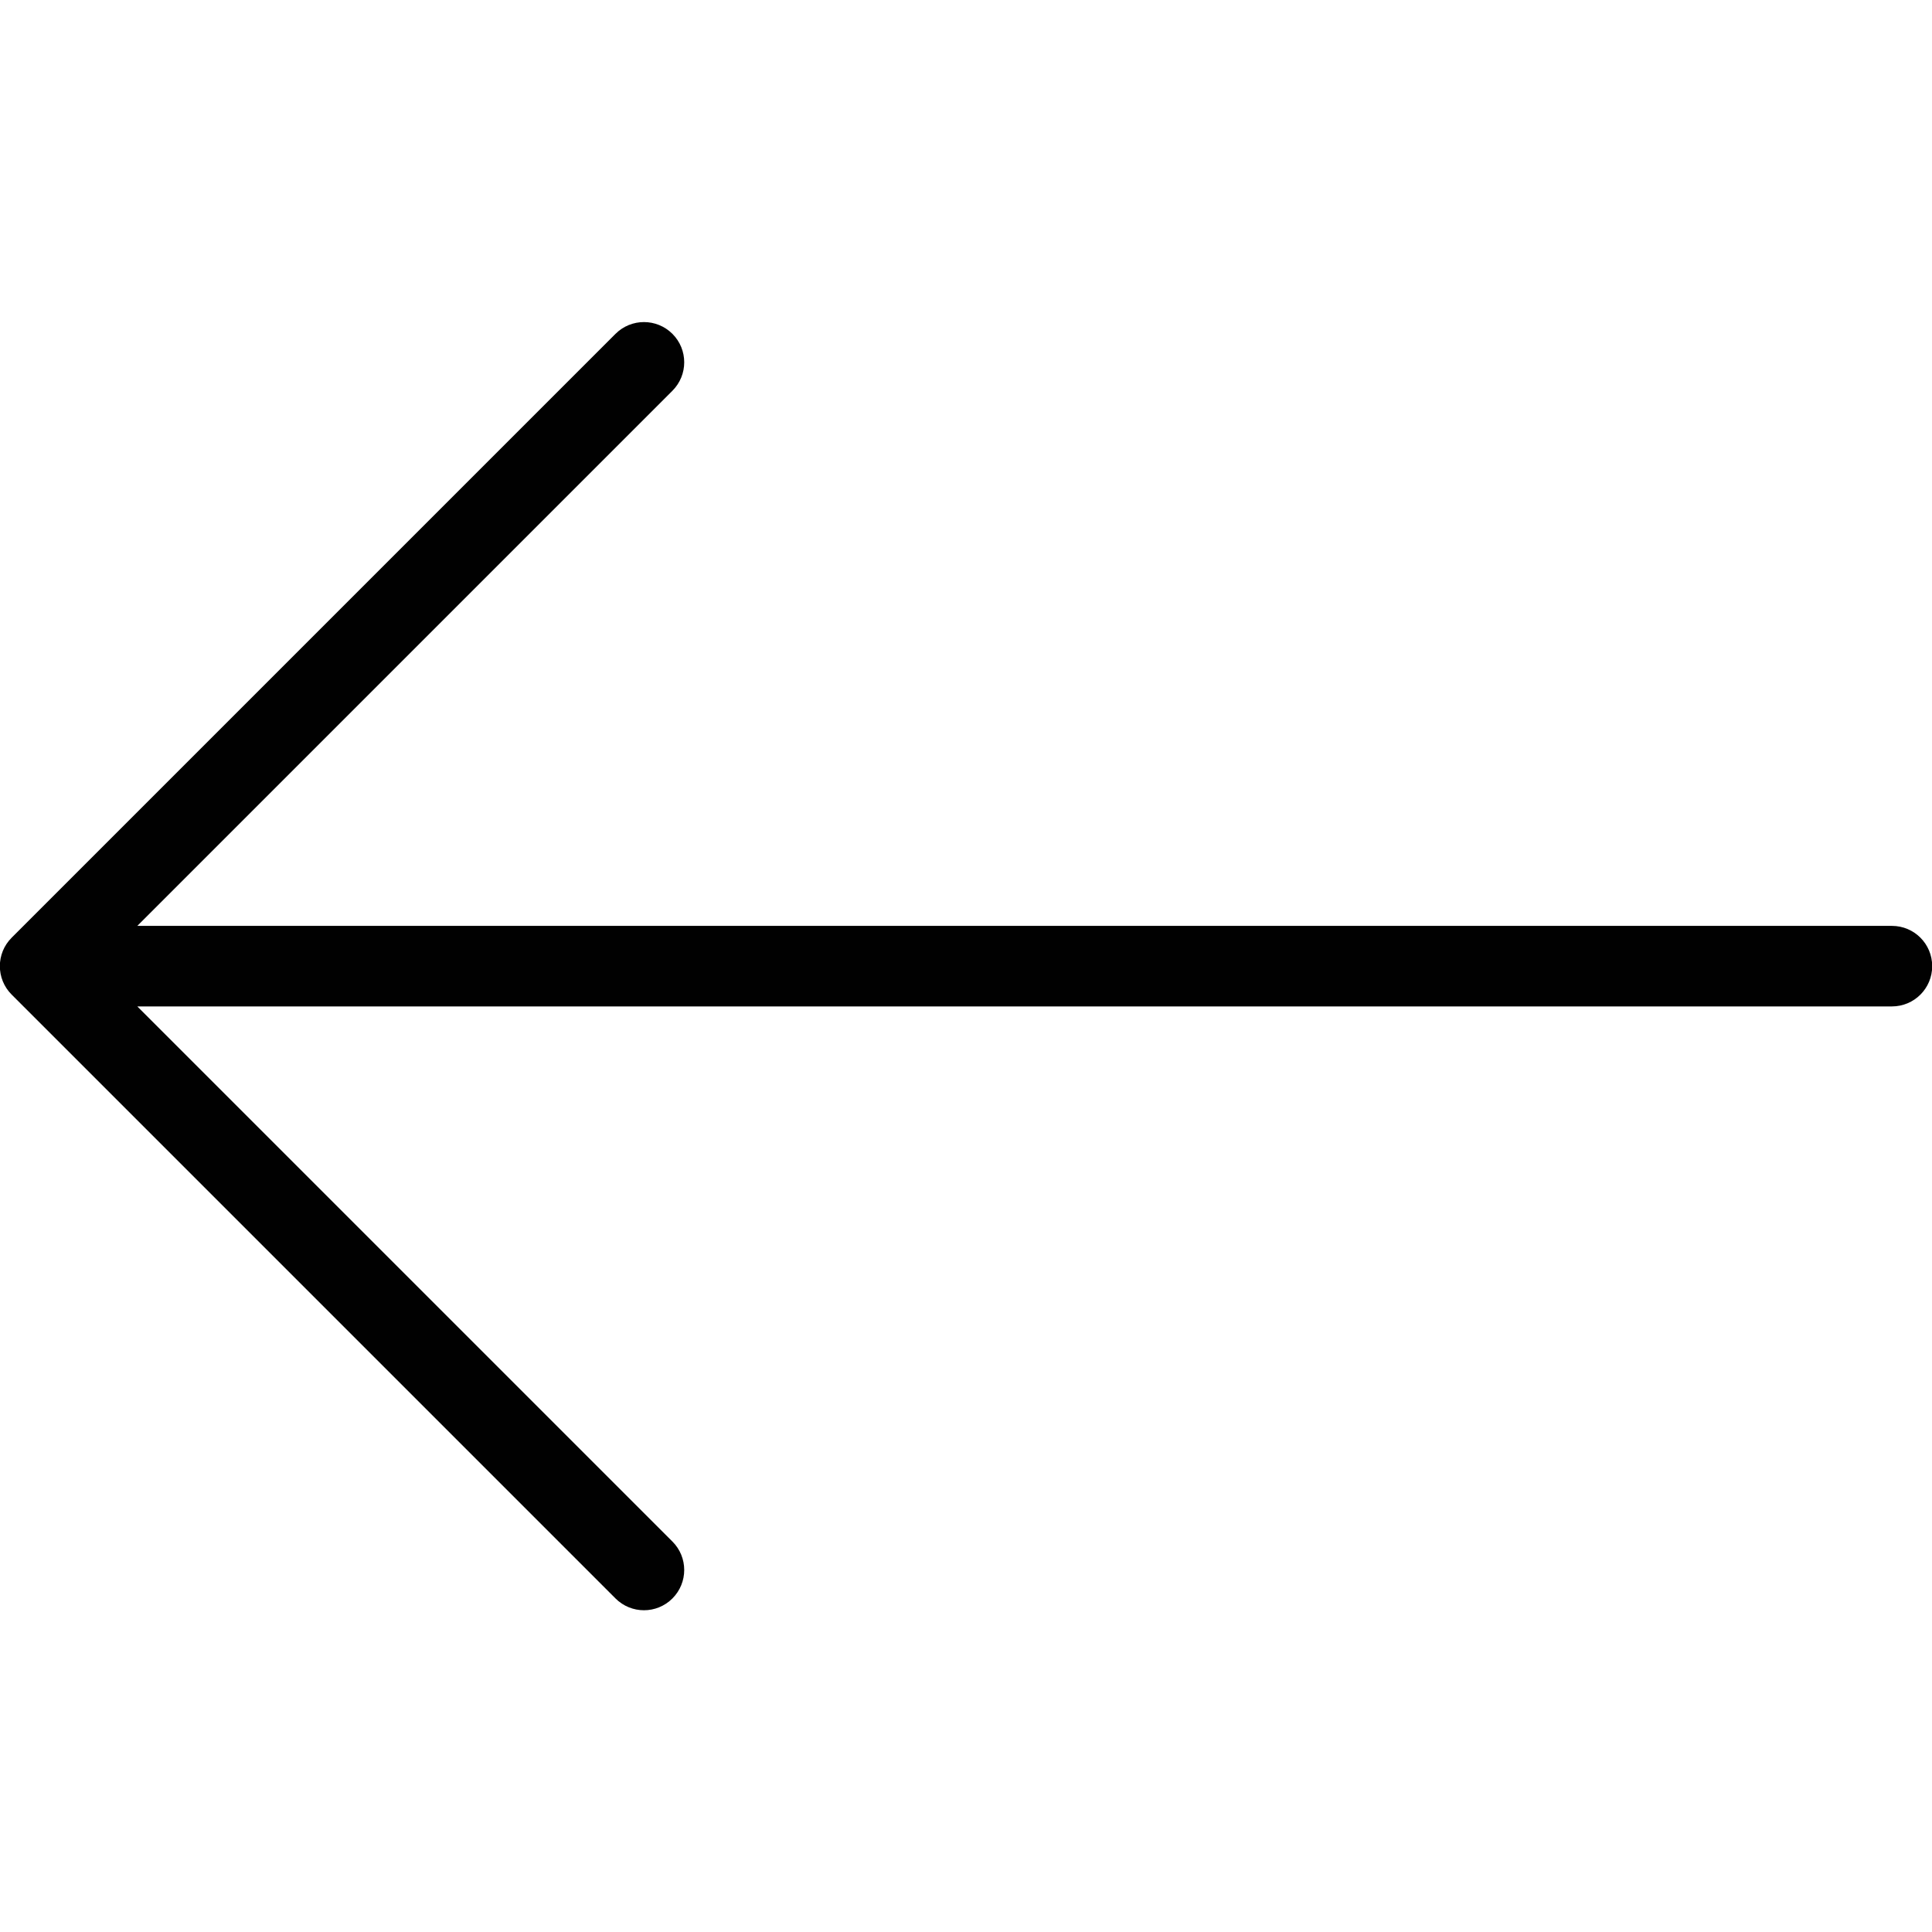 <?xml version="1.0" encoding="utf-8"?>
<!-- Generator: Adobe Illustrator 23.0.3, SVG Export Plug-In . SVG Version: 6.00 Build 0)  -->
<svg version="1.1" id="Layer_1" xmlns="http://www.w3.org/2000/svg" xmlns:xlink="http://www.w3.org/1999/xlink" x="0px" y="0px"
	 viewBox="0 0 511.92 511.92" style="enable-background:new 0 0 511.92 511.92;" xml:space="preserve">
<style type="text/css">
	.st0{fill:#010101;}
</style>
<g>
	<g>
		<path class="st0" d="M3.09,263.54l160,160c4.17,4.17,10.92,4.17,15.08,0c4.17-4.17,4.17-10.92,0-15.08L36.38,266.67h464.92
			c5.9,0,10.67-4.77,10.67-10.67c0-5.9-4.77-10.67-10.67-10.67H36.38l141.79-141.79c4.17-4.17,4.17-10.92,0-15.08
			c-2.08-2.08-4.81-3.12-7.54-3.12s-5.46,1.04-7.54,3.12l-160,160C-1.08,252.62-1.08,259.37,3.09,263.54z"/>
	</g>
</g>
</svg>

